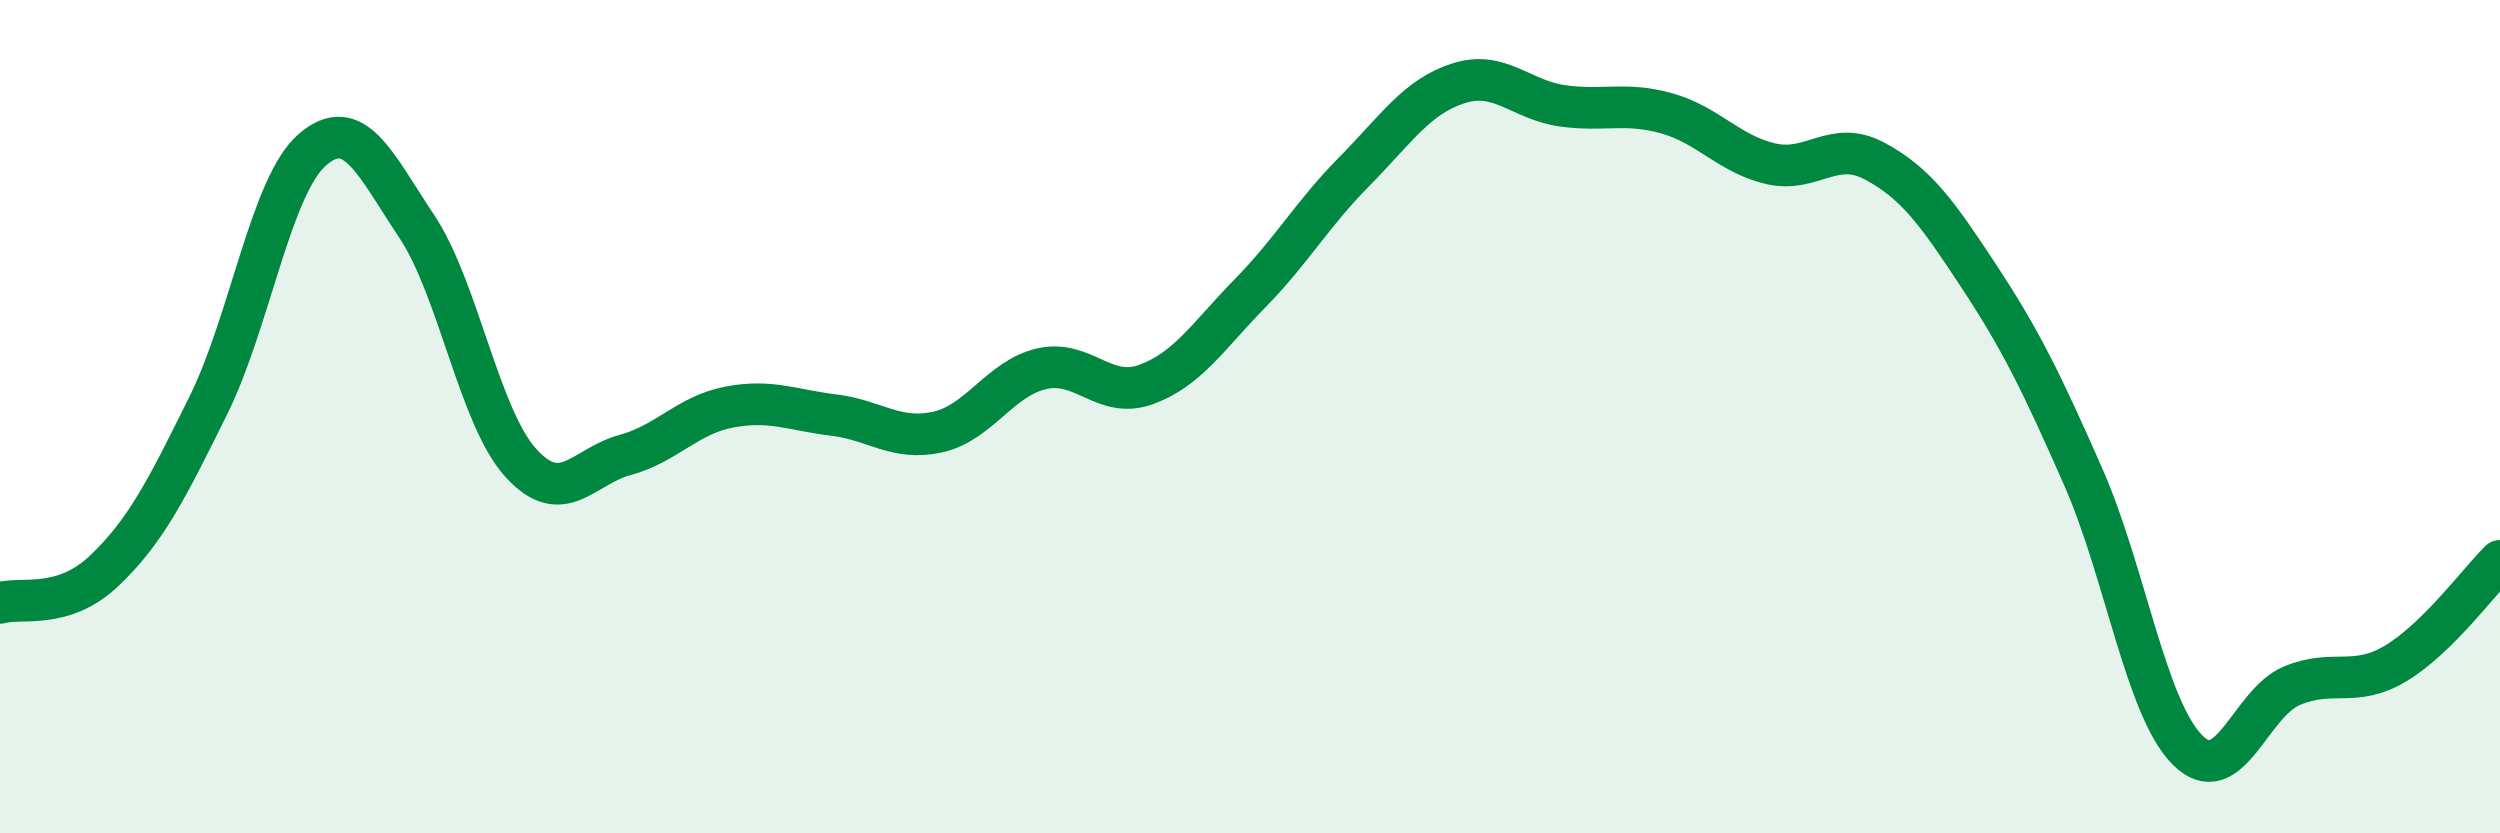 
    <svg width="60" height="20" viewBox="0 0 60 20" xmlns="http://www.w3.org/2000/svg">
      <path
        d="M 0,14.47 C 0.5,14.32 1.5,14.65 2.5,13.7 C 3.5,12.75 4,11.75 5,9.73 C 6,7.71 6.5,4.45 7.5,3.59 C 8.5,2.73 9,3.93 10,5.43 C 11,6.93 11.5,10.01 12.5,11.11 C 13.5,12.21 14,11.19 15,10.92 C 16,10.65 16.5,9.96 17.5,9.77 C 18.5,9.58 19,9.84 20,9.96 C 21,10.08 21.5,10.59 22.5,10.37 C 23.5,10.15 24,9.08 25,8.85 C 26,8.62 26.5,9.59 27.5,9.23 C 28.5,8.87 29,8.06 30,7.04 C 31,6.02 31.5,5.13 32.5,4.12 C 33.5,3.11 34,2.32 35,2 C 36,1.68 36.5,2.4 37.5,2.54 C 38.5,2.68 39,2.44 40,2.72 C 41,3 41.5,3.7 42.5,3.93 C 43.5,4.16 44,3.33 45,3.87 C 46,4.41 46.5,5.12 47.5,6.64 C 48.5,8.16 49,9.18 50,11.45 C 51,13.72 51.5,17 52.5,18 C 53.5,19 54,16.88 55,16.46 C 56,16.04 56.5,16.52 57.5,15.92 C 58.5,15.32 59.5,13.95 60,13.46L60 20L0 20Z"
        fill="#008740"
        opacity="0.1"
        stroke-linecap="round"
        stroke-linejoin="round"
      />
      <path
        d="M 0,14.47 C 0.5,14.32 1.5,14.65 2.5,13.7 C 3.5,12.75 4,11.75 5,9.73 C 6,7.71 6.5,4.45 7.5,3.59 C 8.5,2.73 9,3.93 10,5.43 C 11,6.93 11.5,10.01 12.5,11.11 C 13.5,12.21 14,11.19 15,10.92 C 16,10.65 16.5,9.96 17.5,9.77 C 18.5,9.58 19,9.84 20,9.96 C 21,10.08 21.5,10.59 22.5,10.37 C 23.5,10.15 24,9.08 25,8.85 C 26,8.62 26.5,9.59 27.5,9.23 C 28.5,8.87 29,8.06 30,7.04 C 31,6.02 31.5,5.13 32.5,4.12 C 33.5,3.11 34,2.32 35,2 C 36,1.68 36.5,2.4 37.5,2.54 C 38.5,2.68 39,2.44 40,2.72 C 41,3 41.5,3.7 42.5,3.93 C 43.5,4.16 44,3.33 45,3.87 C 46,4.41 46.5,5.12 47.5,6.64 C 48.5,8.16 49,9.18 50,11.45 C 51,13.72 51.5,17 52.5,18 C 53.5,19 54,16.88 55,16.46 C 56,16.04 56.5,16.52 57.5,15.92 C 58.5,15.32 59.5,13.95 60,13.46"
        stroke="#008740"
        stroke-width="1"
        fill="none"
        stroke-linecap="round"
        stroke-linejoin="round"
      />
    </svg>
  
